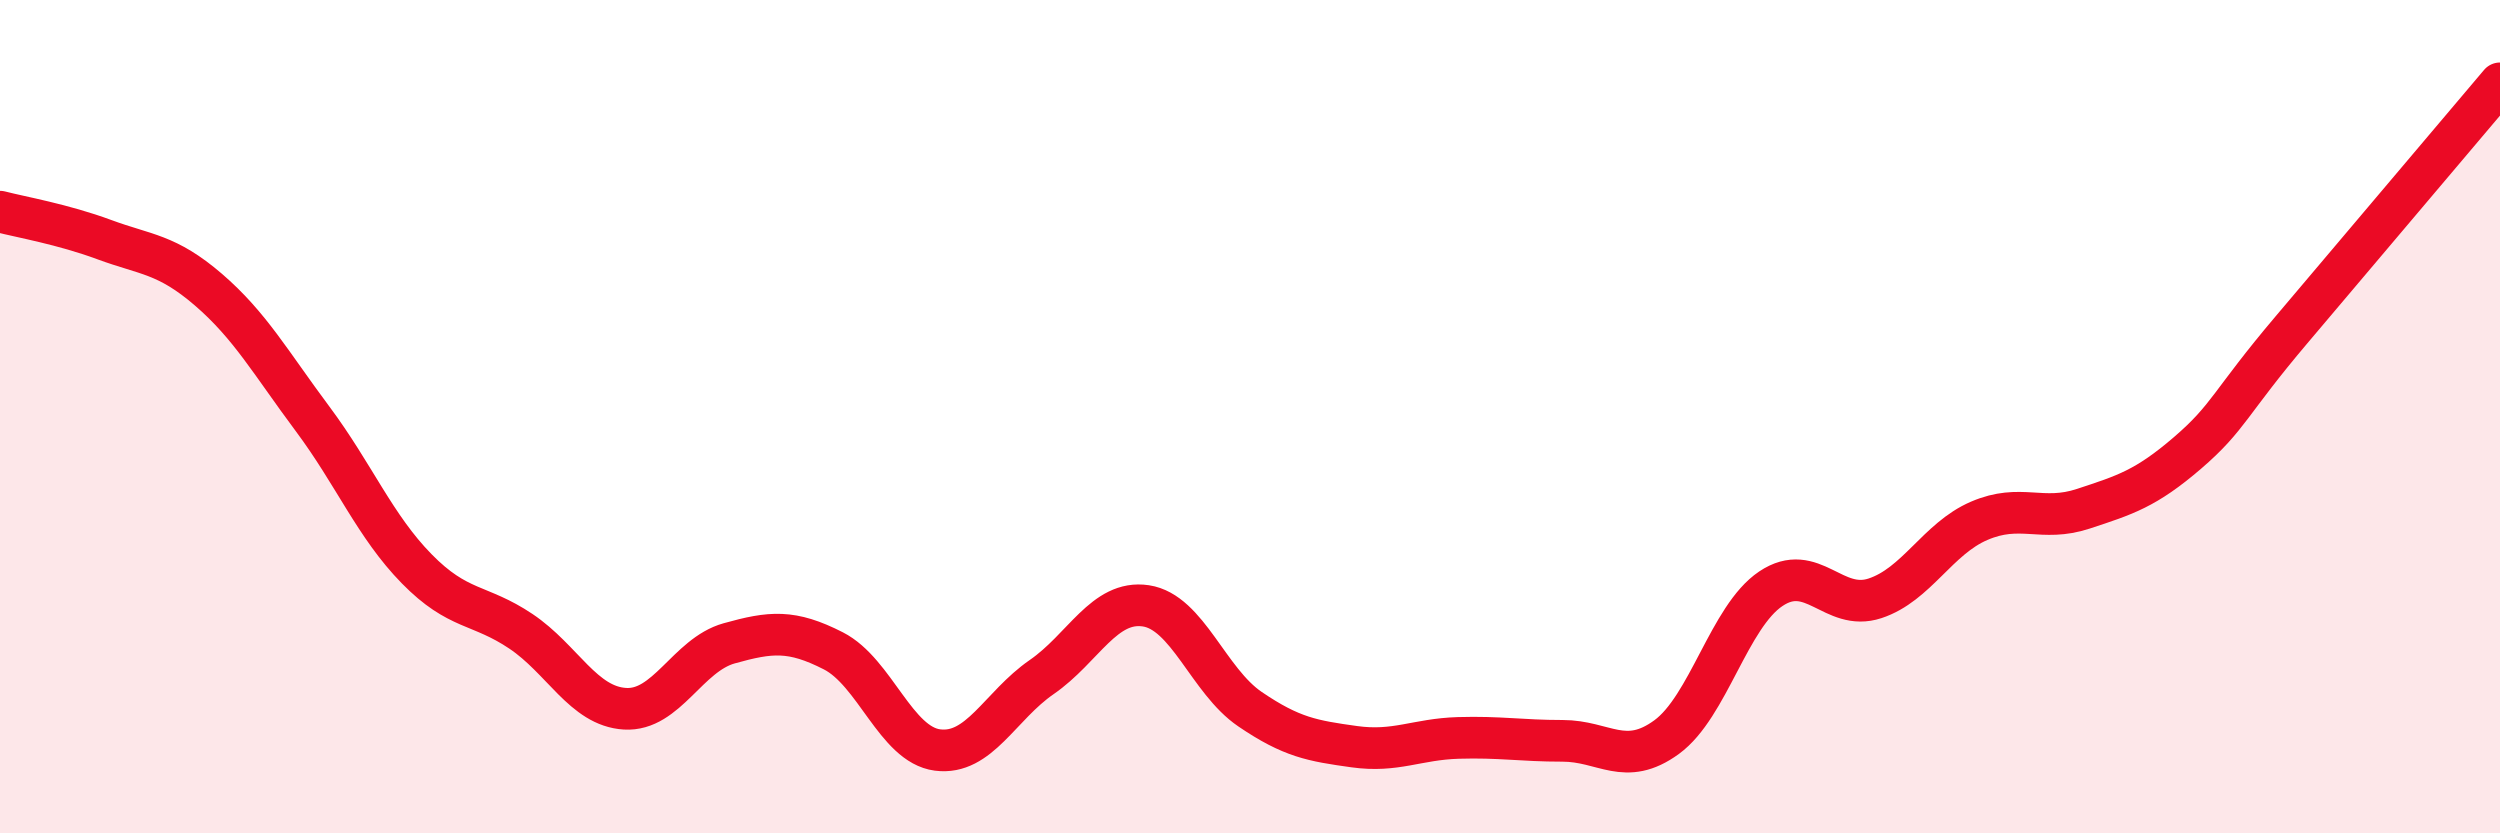 
    <svg width="60" height="20" viewBox="0 0 60 20" xmlns="http://www.w3.org/2000/svg">
      <path
        d="M 0,5.08 C 0.5,5.21 1.5,5.38 2.5,5.75 C 3.5,6.12 4,6.09 5,6.95 C 6,7.81 6.5,8.71 7.5,10.05 C 8.5,11.39 9,12.63 10,13.65 C 11,14.67 11.5,14.48 12.5,15.15 C 13.5,15.82 14,16.95 15,17.01 C 16,17.07 16.5,15.72 17.5,15.44 C 18.5,15.16 19,15.11 20,15.62 C 21,16.13 21.5,17.87 22.5,18 C 23.5,18.13 24,16.94 25,16.25 C 26,15.56 26.5,14.39 27.5,14.54 C 28.5,14.69 29,16.34 30,17.02 C 31,17.7 31.5,17.78 32.5,17.92 C 33.5,18.06 34,17.74 35,17.71 C 36,17.68 36.5,17.78 37.5,17.78 C 38.5,17.78 39,18.42 40,17.69 C 41,16.96 41.5,14.8 42.5,14.13 C 43.5,13.46 44,14.69 45,14.36 C 46,14.03 46.5,12.93 47.5,12.5 C 48.5,12.07 49,12.54 50,12.21 C 51,11.88 51.5,11.73 52.5,10.87 C 53.5,10.01 53.5,9.68 55,7.91 C 56.5,6.14 59,3.18 60,2L60 20L0 20Z"
        fill="#EB0A25"
        opacity="0.1"
        stroke-linecap="round"
        stroke-linejoin="round"
      />
      <path
        d="M 0,5.08 C 0.5,5.21 1.5,5.38 2.5,5.75 C 3.5,6.12 4,6.09 5,6.95 C 6,7.81 6.5,8.71 7.5,10.05 C 8.5,11.39 9,12.63 10,13.65 C 11,14.67 11.5,14.48 12.5,15.15 C 13.5,15.82 14,16.95 15,17.01 C 16,17.07 16.5,15.72 17.5,15.44 C 18.5,15.16 19,15.11 20,15.62 C 21,16.13 21.5,17.87 22.5,18 C 23.5,18.13 24,16.94 25,16.25 C 26,15.56 26.5,14.39 27.5,14.54 C 28.5,14.69 29,16.34 30,17.02 C 31,17.7 31.5,17.78 32.5,17.92 C 33.5,18.06 34,17.74 35,17.71 C 36,17.68 36.5,17.78 37.5,17.78 C 38.5,17.78 39,18.42 40,17.69 C 41,16.96 41.5,14.8 42.5,14.13 C 43.5,13.46 44,14.69 45,14.36 C 46,14.03 46.5,12.93 47.5,12.5 C 48.5,12.07 49,12.54 50,12.21 C 51,11.88 51.5,11.73 52.5,10.87 C 53.5,10.01 53.5,9.68 55,7.91 C 56.5,6.14 59,3.18 60,2"
        stroke="#EB0A25"
        stroke-width="1"
        fill="none"
        stroke-linecap="round"
        stroke-linejoin="round"
      />
    </svg>
  